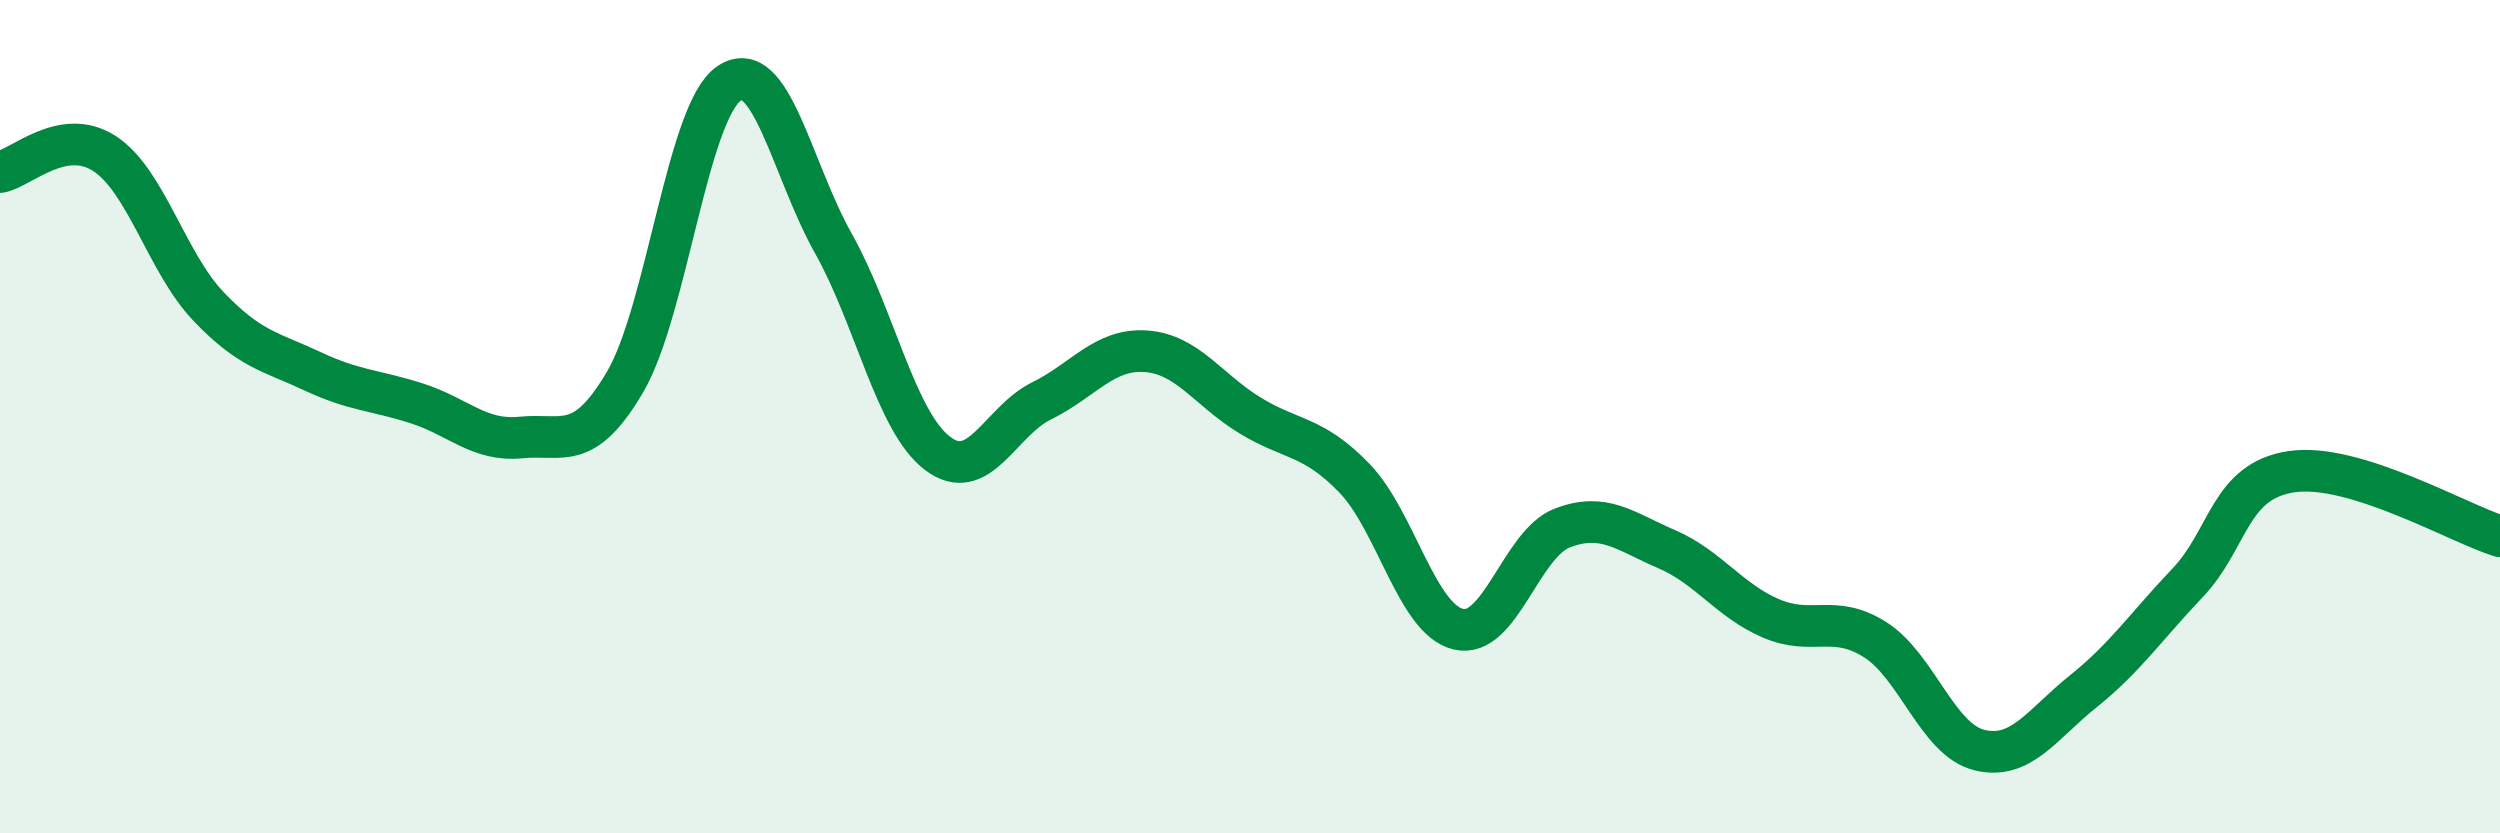 
    <svg width="60" height="20" viewBox="0 0 60 20" xmlns="http://www.w3.org/2000/svg">
      <path
        d="M 0,4.13 C 0.5,4.04 1.5,3.04 2.5,3.68 C 3.5,4.32 4,6.3 5,7.35 C 6,8.4 6.5,8.44 7.5,8.91 C 8.5,9.38 9,9.36 10,9.68 C 11,10 11.5,10.6 12.5,10.5 C 13.5,10.4 14,10.87 15,9.17 C 16,7.47 16.5,2.67 17.5,2 C 18.5,1.33 19,4.06 20,5.84 C 21,7.62 21.5,10.12 22.5,10.88 C 23.5,11.64 24,10.11 25,9.62 C 26,9.13 26.5,8.36 27.5,8.43 C 28.5,8.5 29,9.36 30,9.97 C 31,10.58 31.5,10.44 32.5,11.47 C 33.5,12.5 34,14.86 35,15.1 C 36,15.34 36.5,13.05 37.5,12.67 C 38.5,12.29 39,12.75 40,13.18 C 41,13.61 41.5,14.41 42.5,14.84 C 43.5,15.27 44,14.72 45,15.35 C 46,15.98 46.5,17.75 47.5,18 C 48.5,18.25 49,17.39 50,16.59 C 51,15.79 51.5,15.04 52.5,13.99 C 53.5,12.94 53.5,11.54 55,11.32 C 56.5,11.1 59,12.56 60,12.87L60 20L0 20Z"
        fill="#008740"
        opacity="0.1"
        stroke-linecap="round"
        stroke-linejoin="round"
      />
      <path
        d="M 0,4.13 C 0.5,4.04 1.5,3.04 2.5,3.68 C 3.5,4.32 4,6.3 5,7.35 C 6,8.4 6.5,8.44 7.5,8.91 C 8.5,9.38 9,9.36 10,9.68 C 11,10 11.5,10.6 12.5,10.5 C 13.5,10.4 14,10.87 15,9.17 C 16,7.47 16.5,2.67 17.5,2 C 18.5,1.33 19,4.06 20,5.84 C 21,7.62 21.5,10.12 22.5,10.88 C 23.5,11.64 24,10.11 25,9.62 C 26,9.13 26.5,8.36 27.5,8.43 C 28.5,8.5 29,9.36 30,9.97 C 31,10.58 31.5,10.44 32.5,11.47 C 33.5,12.5 34,14.86 35,15.1 C 36,15.34 36.5,13.05 37.5,12.67 C 38.5,12.29 39,12.75 40,13.18 C 41,13.61 41.5,14.41 42.5,14.84 C 43.5,15.27 44,14.72 45,15.35 C 46,15.98 46.5,17.75 47.5,18 C 48.5,18.25 49,17.39 50,16.59 C 51,15.79 51.5,15.04 52.5,13.99 C 53.5,12.94 53.5,11.54 55,11.32 C 56.5,11.1 59,12.56 60,12.87"
        stroke="#008740"
        stroke-width="1"
        fill="none"
        stroke-linecap="round"
        stroke-linejoin="round"
      />
    </svg>
  